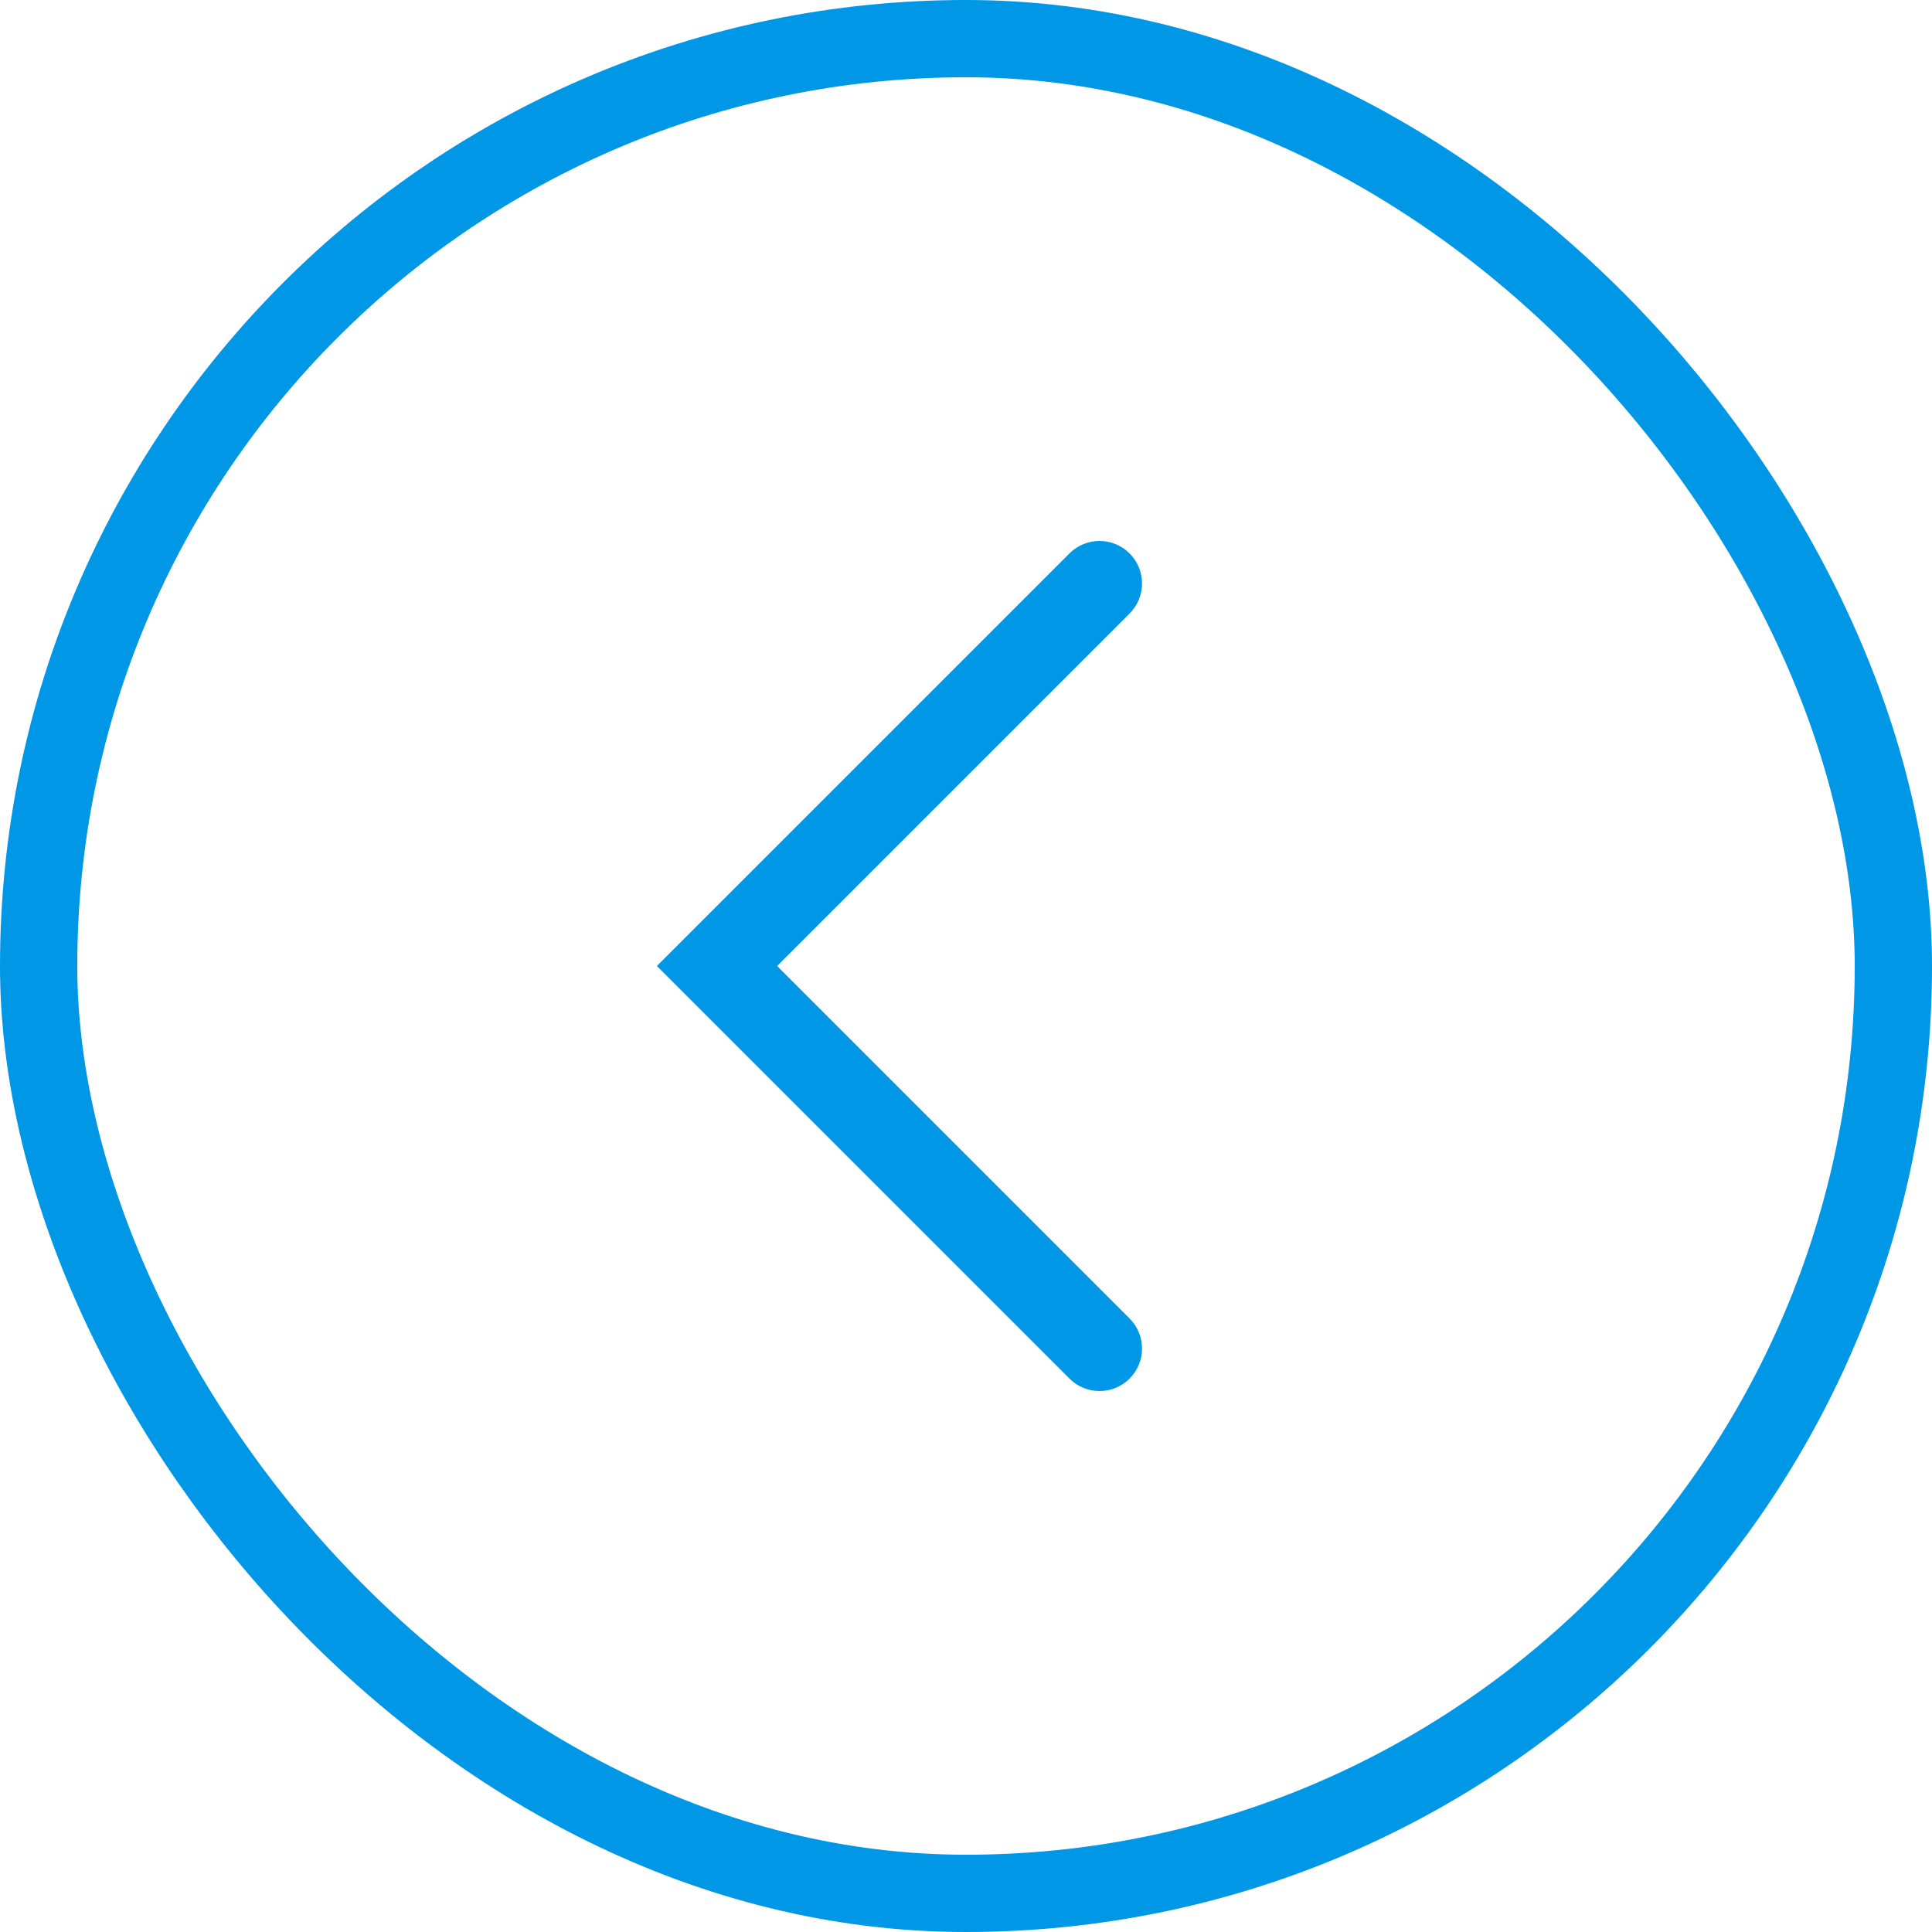 <svg width="50" height="50" viewBox="0 0 50 50" fill="none" xmlns="http://www.w3.org/2000/svg">
<rect x="1" y="1" width="48" height="48" rx="24" stroke="#0097E6" stroke-width="2"/>
<path d="M27.678 14.322C28.107 13.893 28.804 13.893 29.233 14.322C29.663 14.752 29.663 15.448 29.233 15.878L20.111 25L29.233 34.122C29.663 34.552 29.663 35.248 29.233 35.678C28.804 36.107 28.107 36.107 27.678 35.678L17 25L27.678 14.322Z" fill="#0097E6"/>
</svg>
